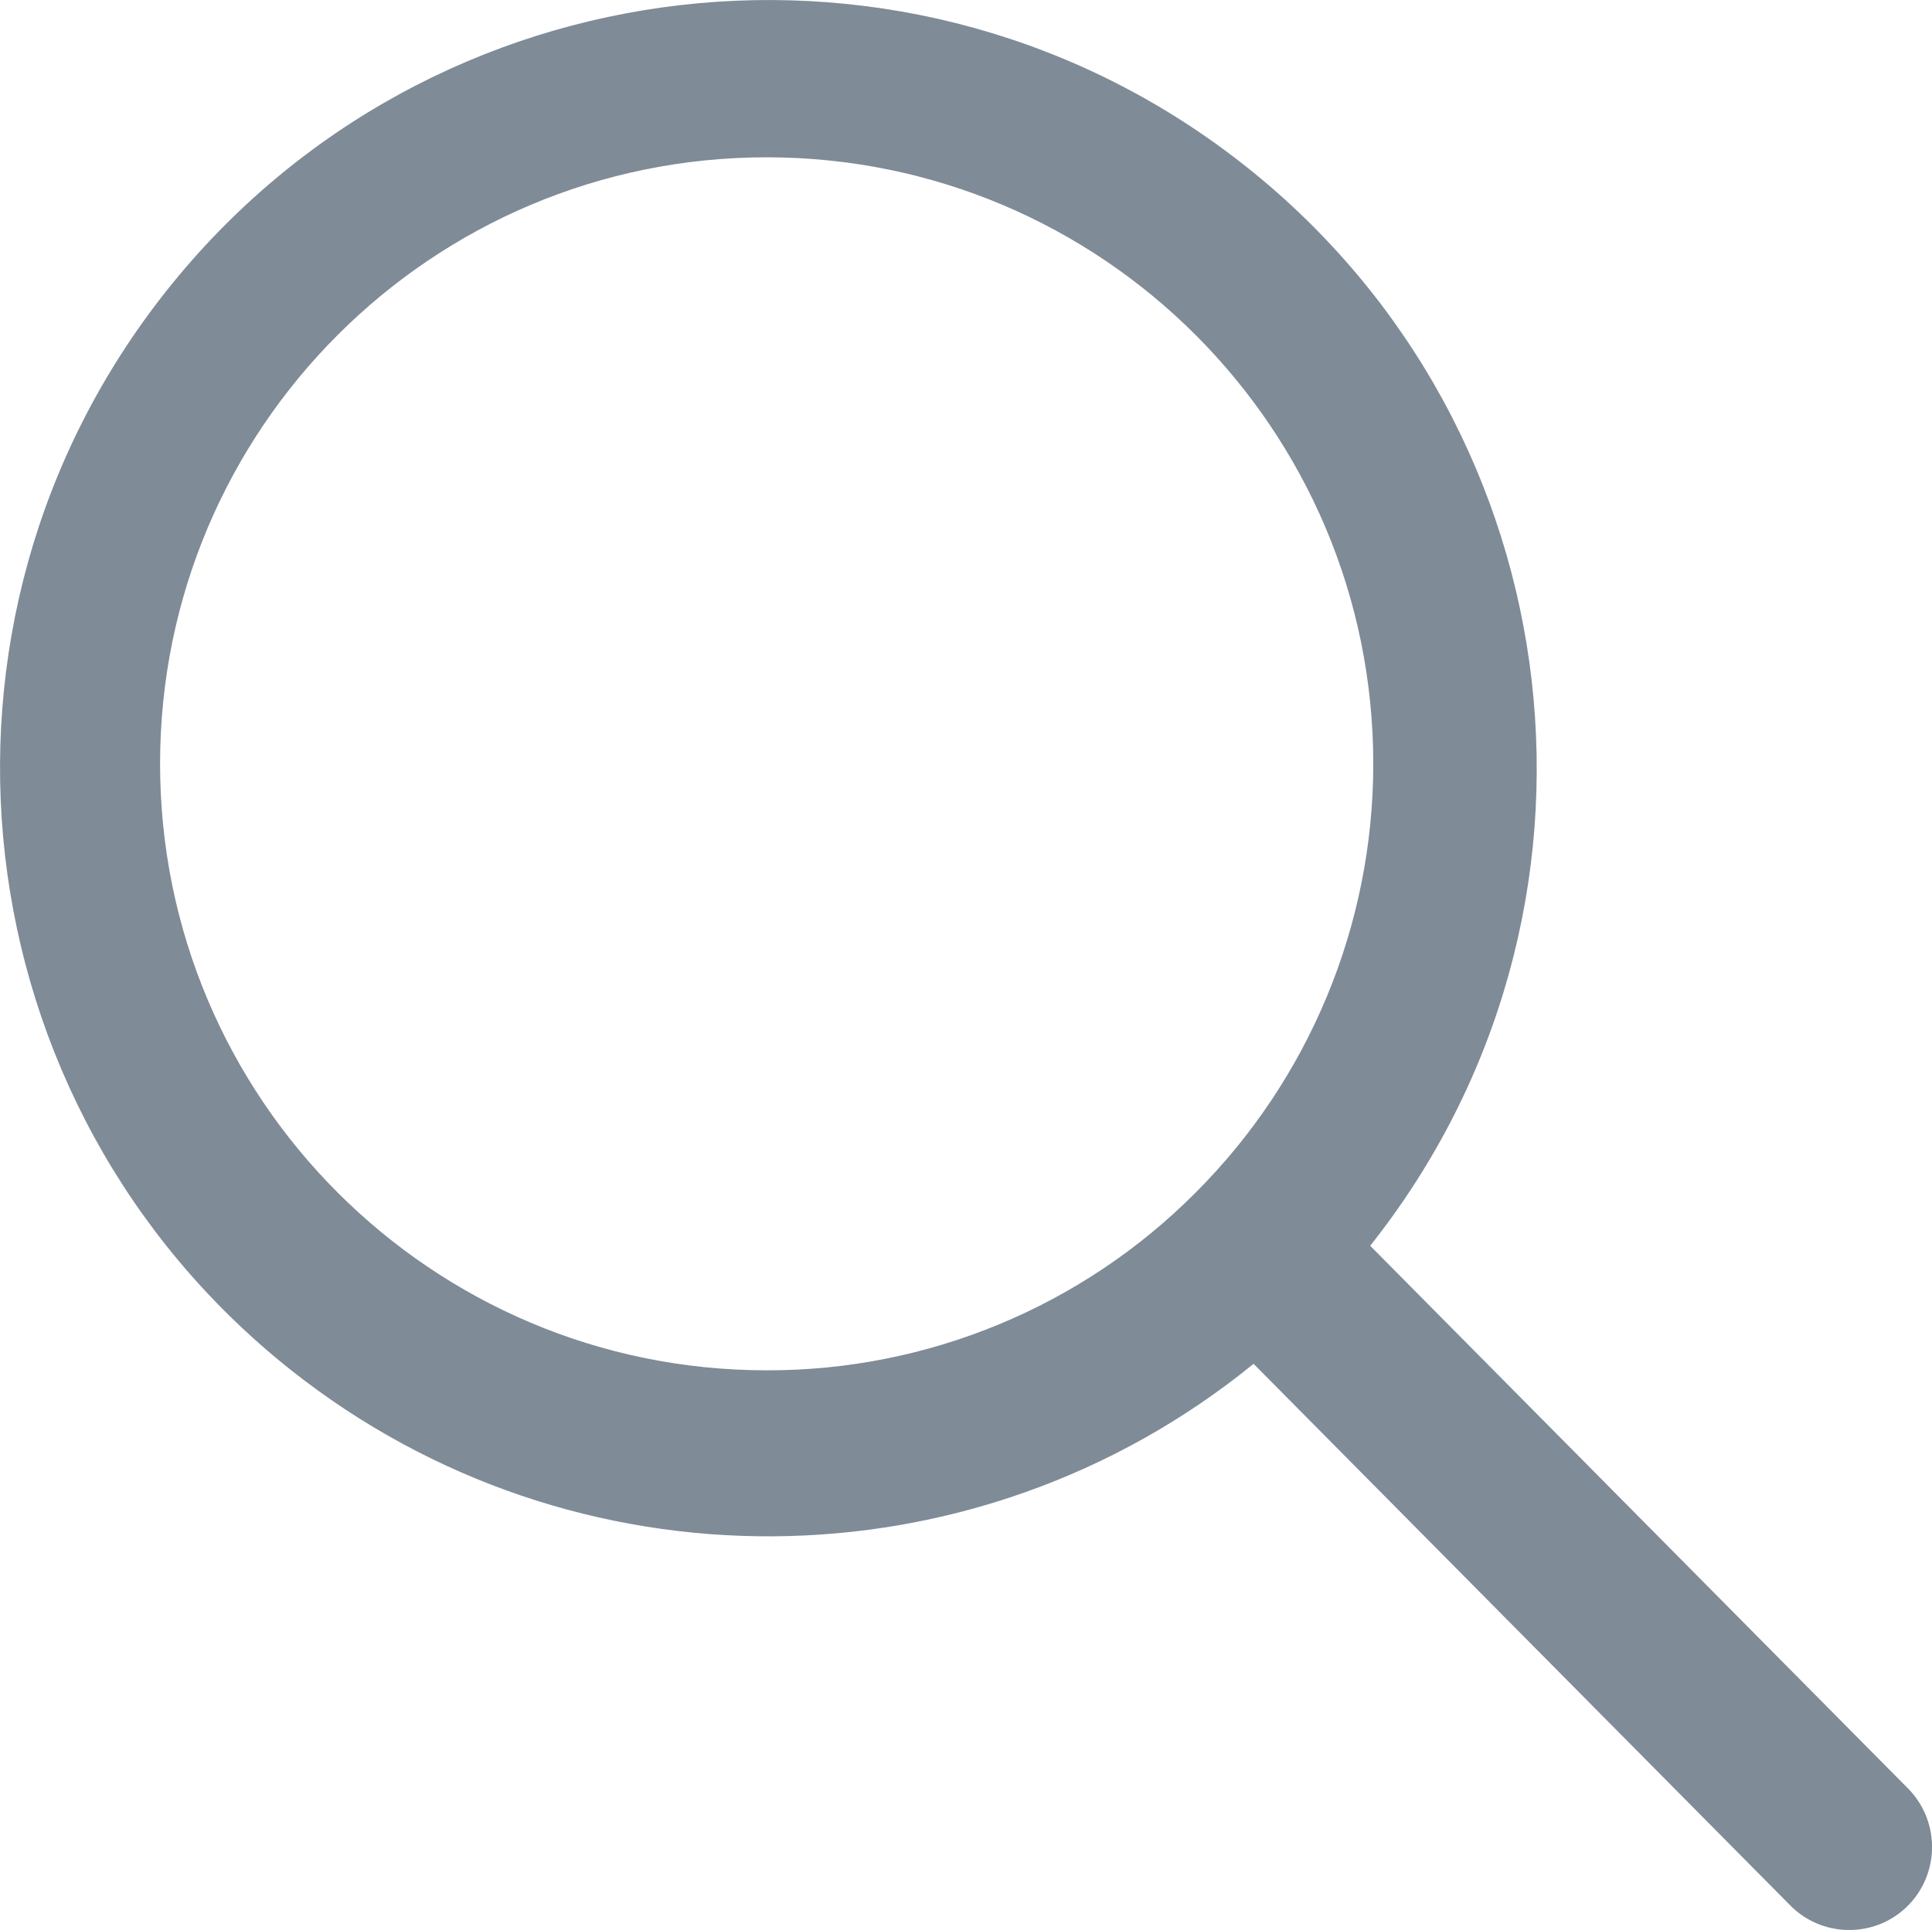 <?xml version="1.0" encoding="UTF-8"?>
<svg xmlns="http://www.w3.org/2000/svg" version="1.1" viewBox="0 0 16.933 16.919">
  <!-- Generator: Adobe Illustrator 28.7.1, SVG Export Plug-In . SVG Version: 1.2.0 Build 142)  -->
  <g>
    <g id="Ebene_1">
      <path id="Icon_ionic-ios-search" d="M16.734,15.69l-4.725-4.769c2.312-2.913,1.825-7.149-1.088-9.461C8.007-.852,3.772-.365,1.46,2.548-.852,5.461-.365,9.697,2.548,12.009c2.477,1.966,5.987,1.943,8.439-.053l4.694,4.738c.276.29.735.302,1.026.027.291-.278.303-.738.027-1.031ZM6.718,12.013c-2.936-.001-5.316-2.382-5.315-5.319S3.785,1.378,6.721,1.379c2.936.001,5.316,2.382,5.315,5.319-0,1.41-.561,2.762-1.558,3.758-.995,1-2.35,1.561-3.761,1.557Z" fill="#001930" isolation="isolate" opacity=".5"/>
    </g>
  </g>
</svg>